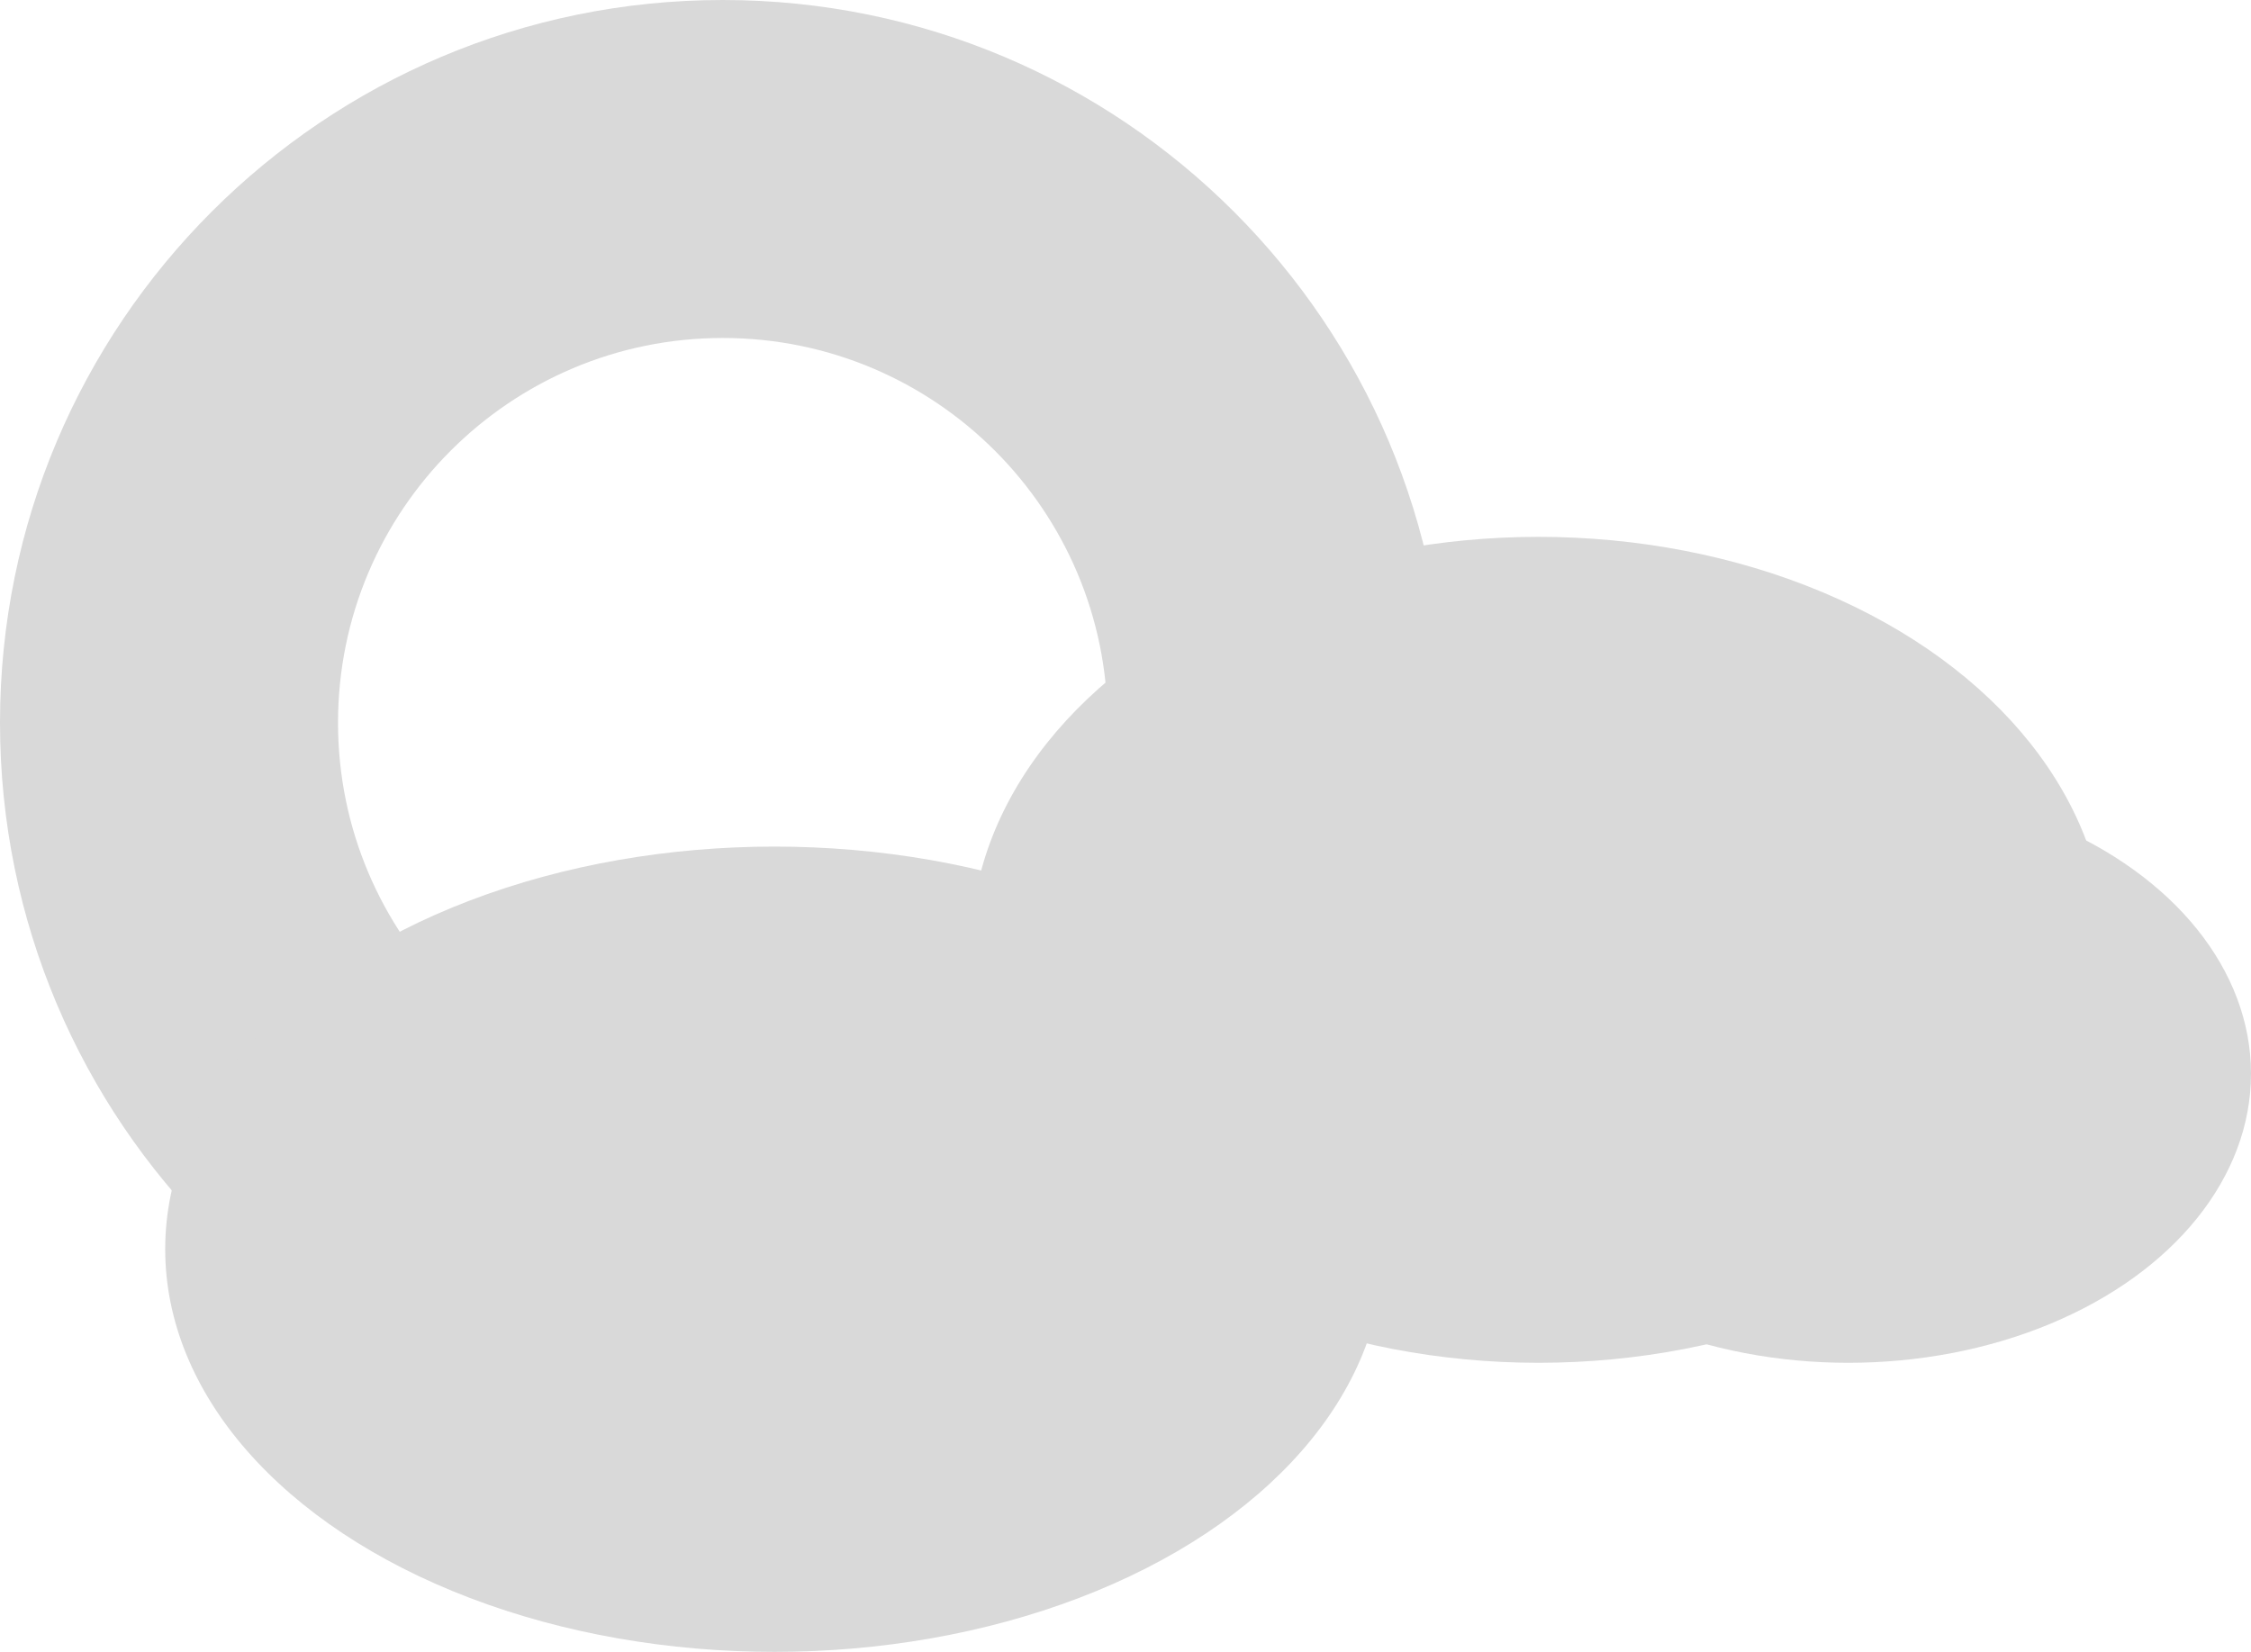 <svg width="109" height="80" viewBox="0 0 109 80" fill="none" xmlns="http://www.w3.org/2000/svg">
<path d="M70 35C70 54.33 54.33 70 35 70C15.67 70 0 54.33 0 35C0 15.67 15.67 0 35 0C54.33 0 70 15.67 70 35ZM16.368 35C16.368 45.29 24.71 53.632 35 53.632C45.29 53.632 53.632 45.29 53.632 35C53.632 24.71 45.29 16.368 35 16.368C24.71 16.368 16.368 24.71 16.368 35Z" fill="#D9D9D9"/>
<ellipse cx="37.5" cy="60.5" rx="29.5" ry="19.5" fill="#D9D9D9"/>
<ellipse cx="74.5" cy="46" rx="27.5" ry="20" fill="#D9D9D9"/>
<ellipse cx="89.5" cy="52" rx="19.5" ry="14" fill="#D9D9D9"/>
</svg>
